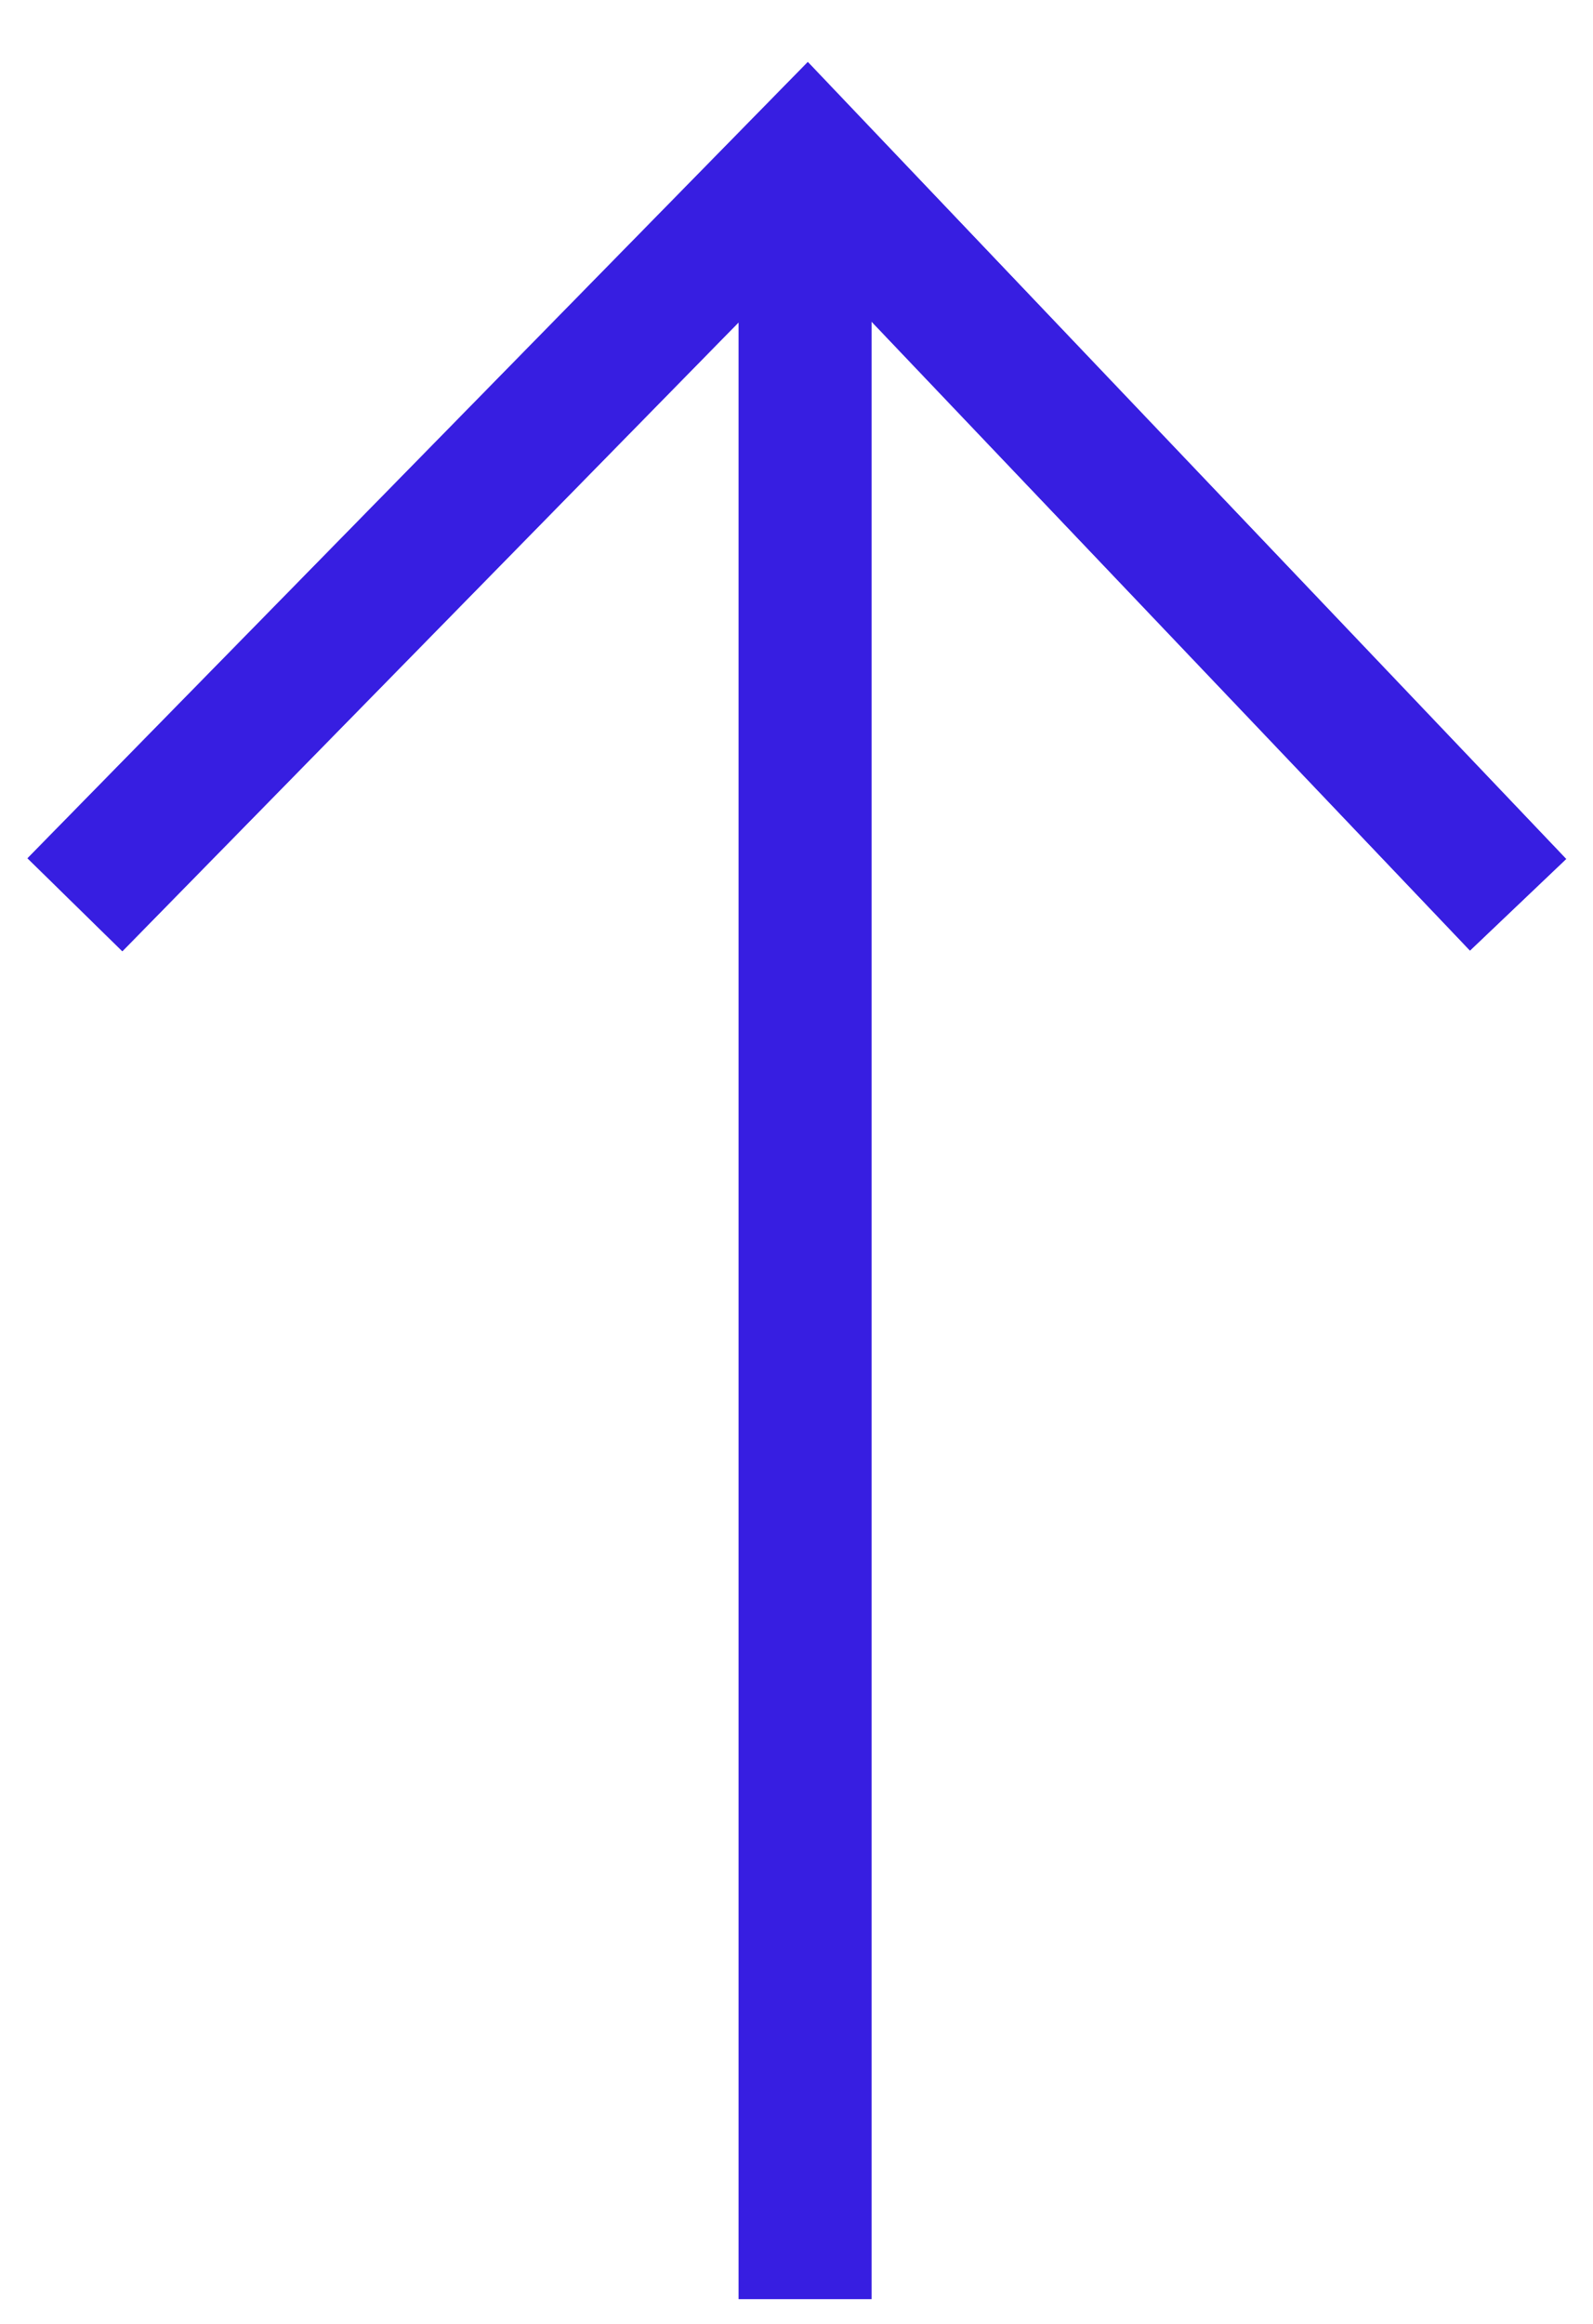 <svg width="24" height="35" viewBox="0 0 24 35" fill="none" xmlns="http://www.w3.org/2000/svg">
<path d="M12.129 2.626L12.129 34.626" stroke="#371EE1" stroke-width="2" stroke-miterlimit="10"/>
<path d="M22.871 13.626L12.16 2.373L1.129 13.626" stroke="#371EE1" stroke-width="2" stroke-miterlimit="10"/>
<path d="M12.129 2.627L12.129 34.627" stroke="#371EE1" stroke-width="2" stroke-miterlimit="10"/>
<path d="M22.871 13.627L12.16 2.374L1.129 13.627" stroke="#371EE1" stroke-width="2" stroke-miterlimit="10"/>
</svg>
